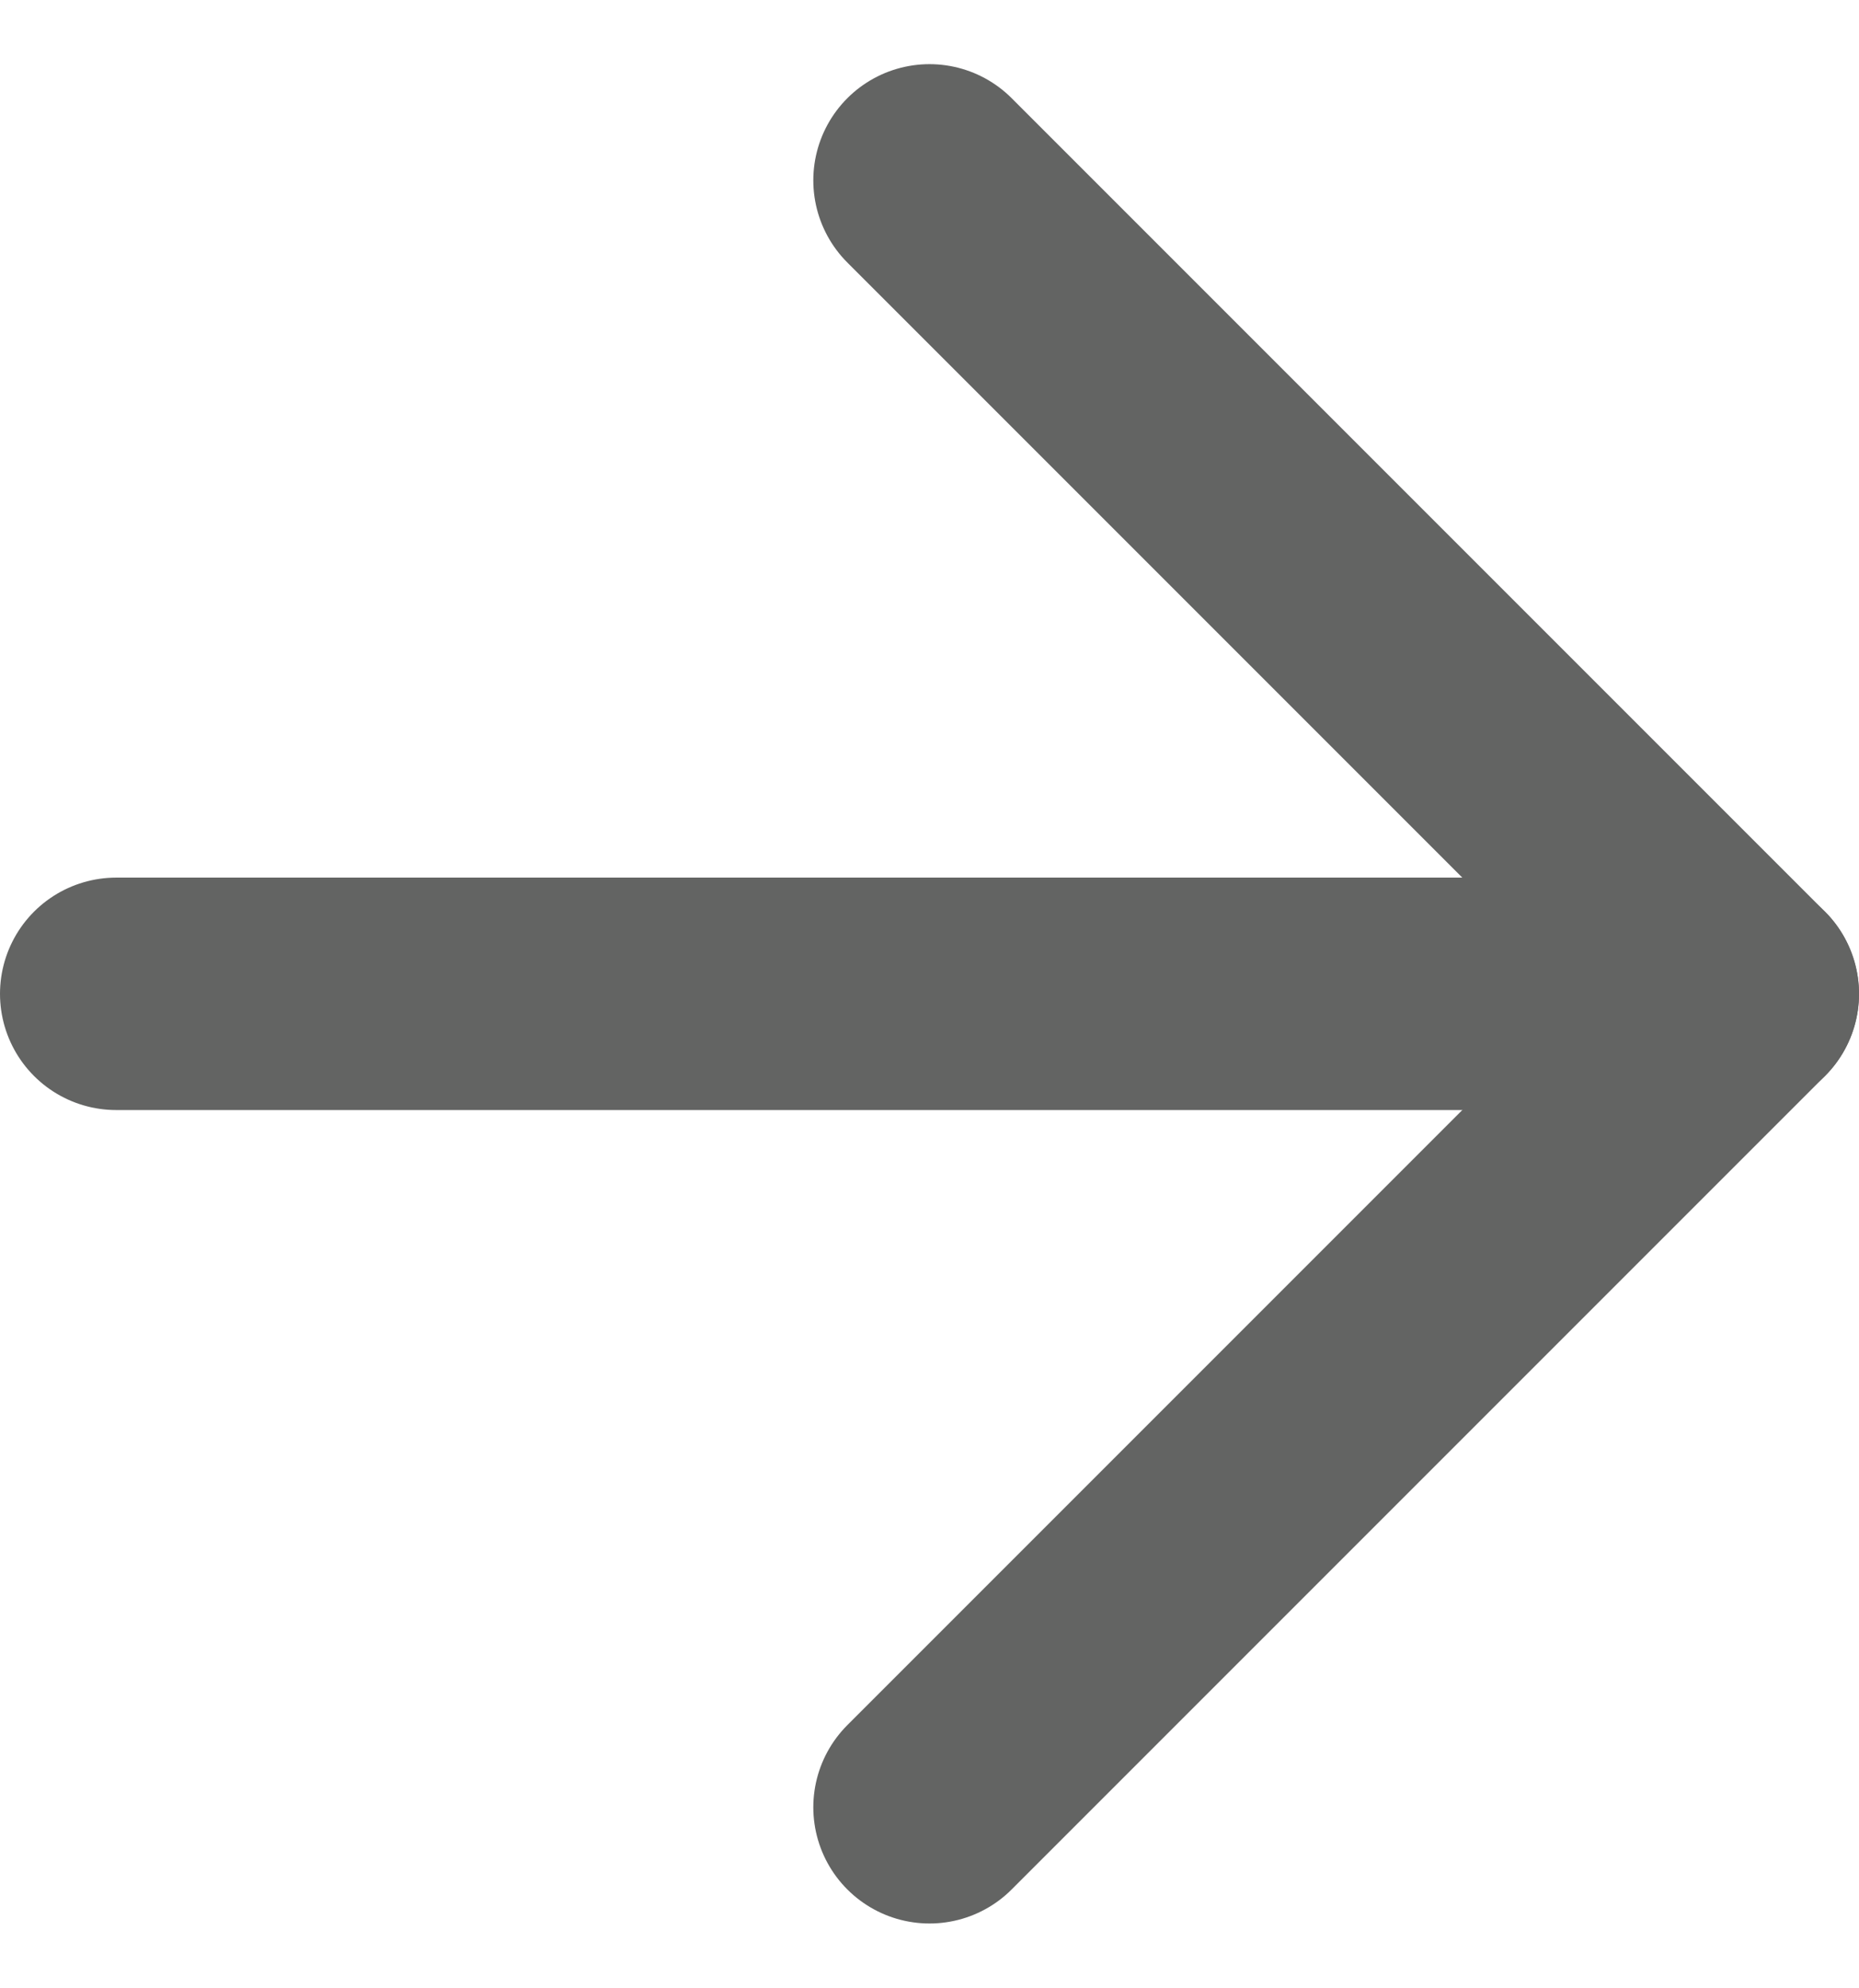 <svg xmlns="http://www.w3.org/2000/svg" width="18" height="19.243" viewBox="0 0 24 25.243">
  <g id="Icon_feather-arrow-right" data-name="Icon feather-arrow-right" transform="translate(-6 -5.379)">
    <path id="Tracé_1" data-name="Tracé 1" d="M7.5,18h21" fill="none" stroke="#636463FF" stroke-linecap="round" stroke-linejoin="round" stroke-width="3"/>
    <path id="Tracé_2" data-name="Tracé 2" d="M18,7.5,28.5,18,18,28.5" fill="none" stroke="#636463FF" stroke-linecap="round" stroke-linejoin="round" stroke-width="3"/>
  </g>
</svg>
